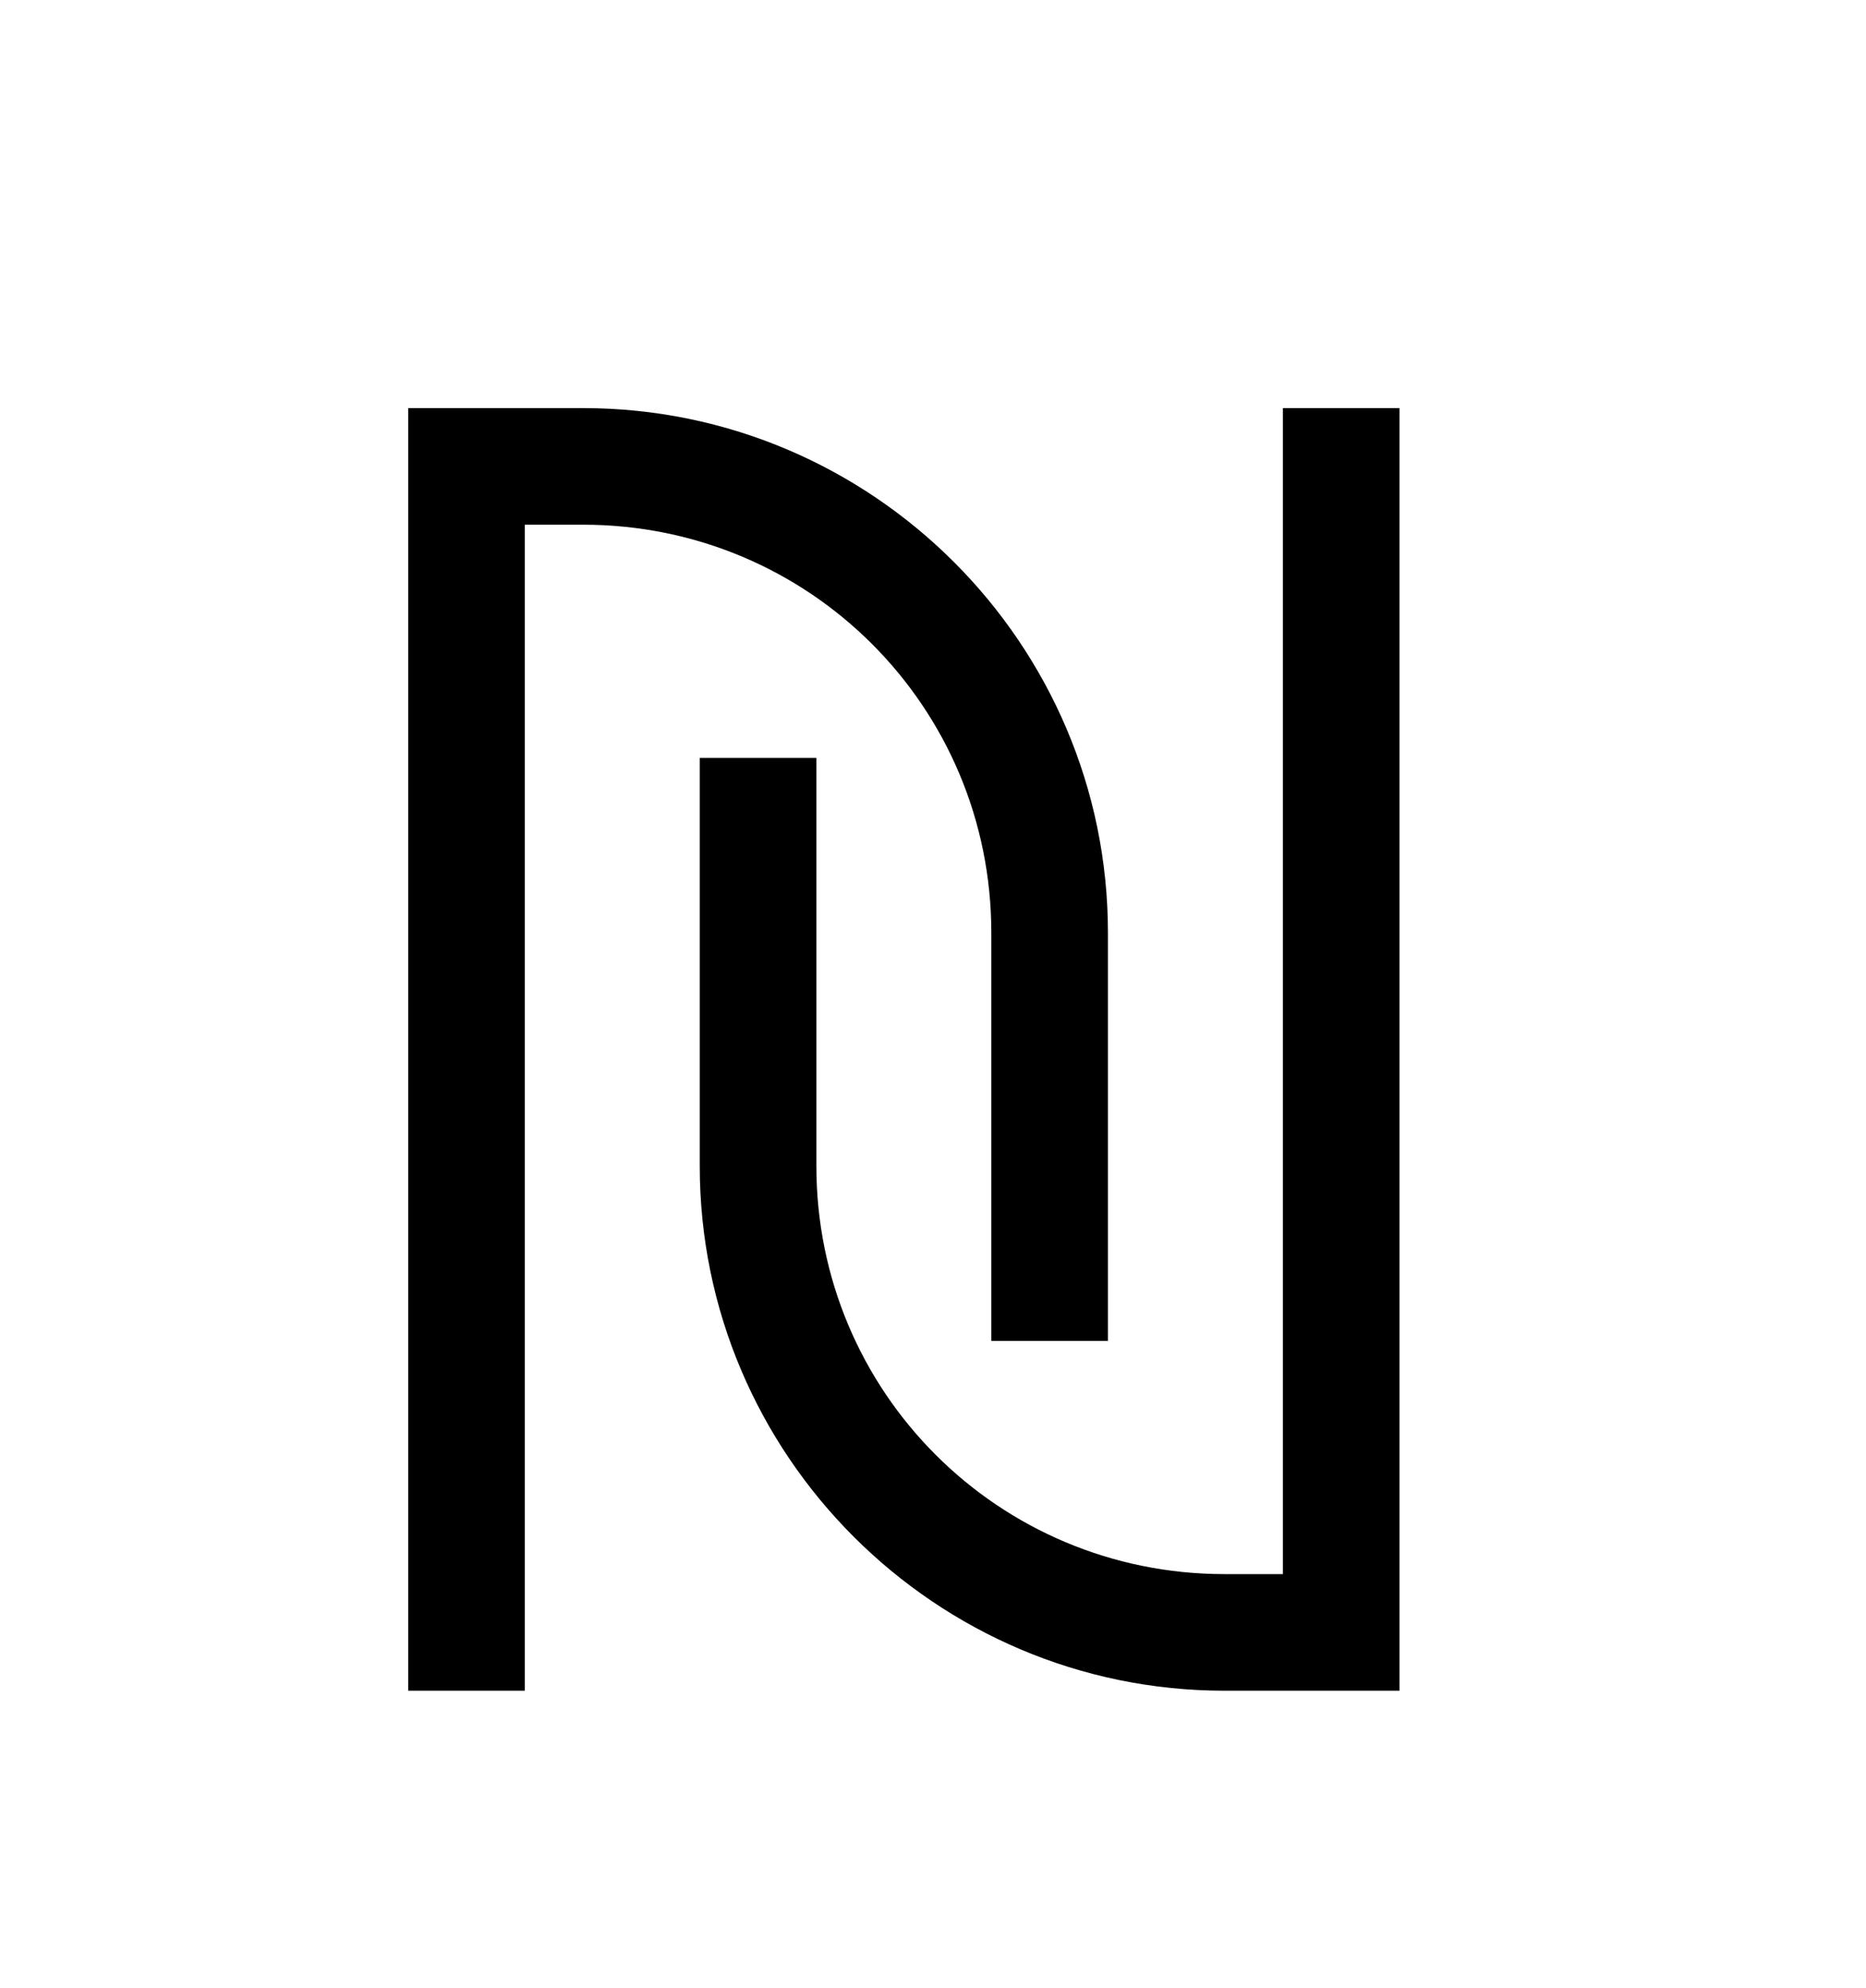 <svg version="1.1" xmlns="http://www.w3.org/2000/svg" xmlns:xlink="http://www.w3.org/1999/xlink" id="sheqel" viewBox="0 0 512 545.5"><path d="M112 112h48c79.336 0 144 64.664 144 144v112h-32V256c0-62.04-49.96-112-112-112h-16v320h-32V112zm240 0h32v352h-48c-79.336 0-144-64.664-144-144V208h32v112c0 62.04 49.96 112 112 112h16V112z"/></svg>